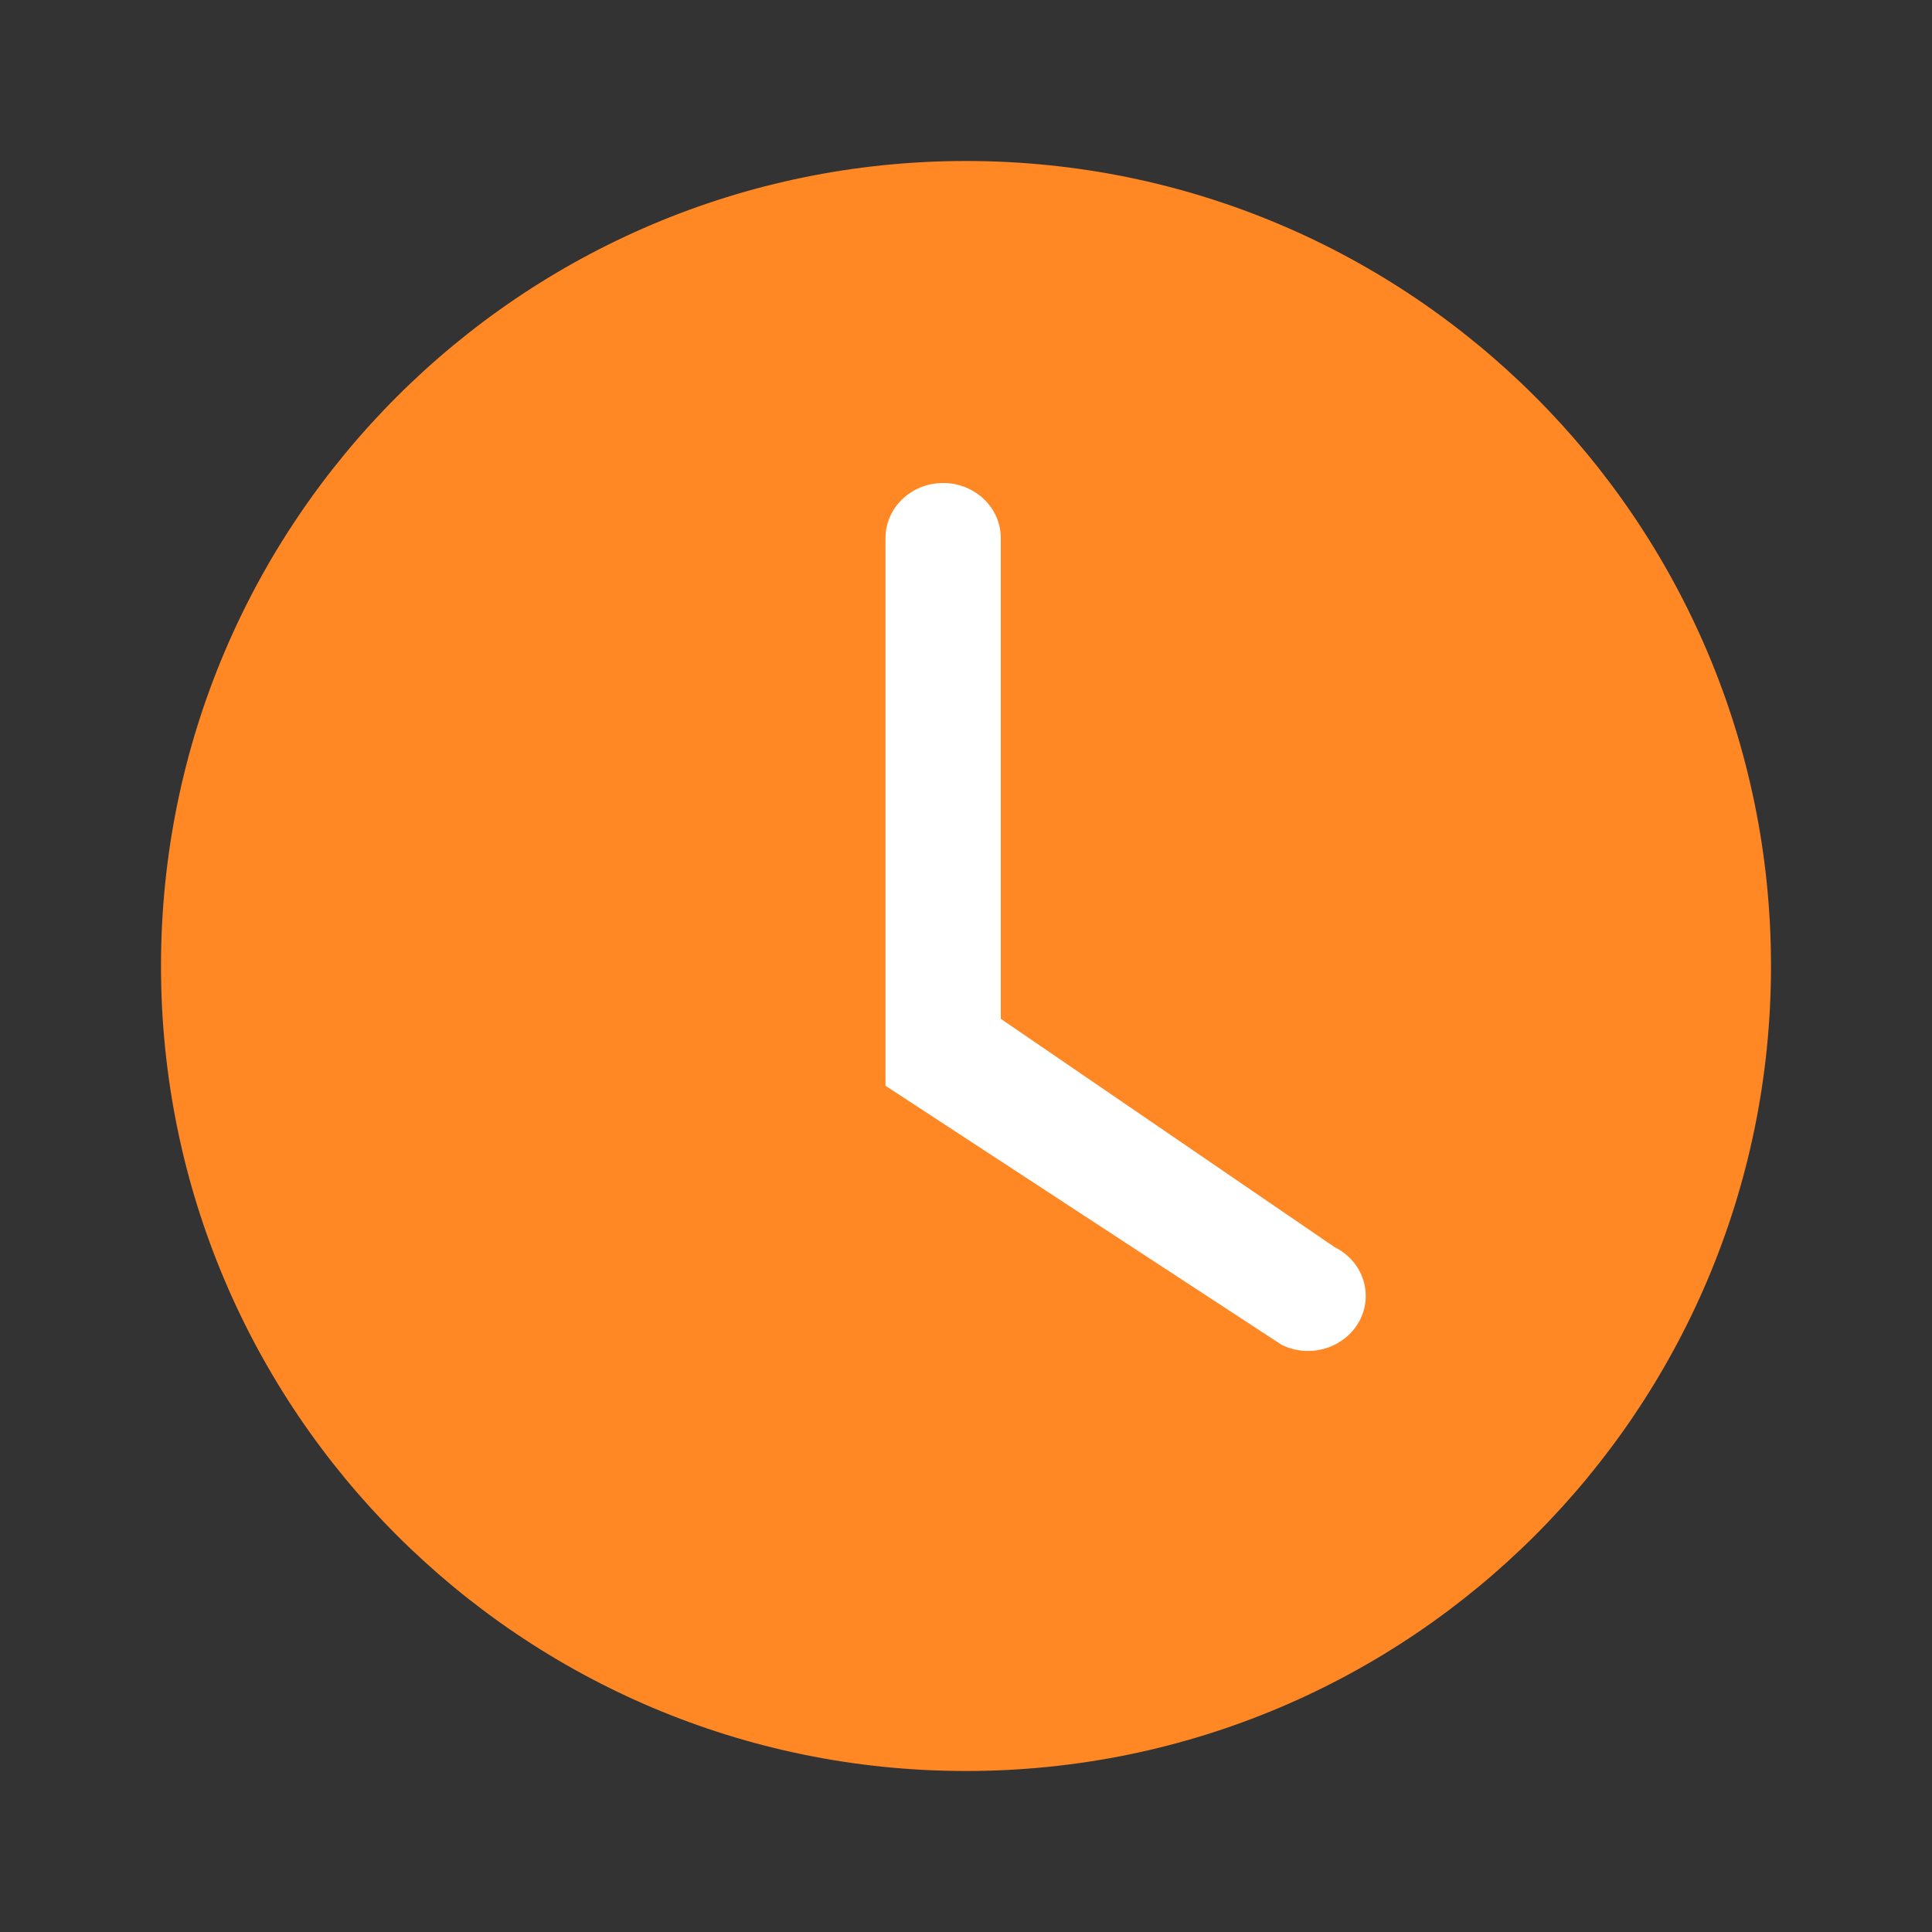 <svg width="24" height="24" viewBox="0 0 24 24" fill="none" xmlns="http://www.w3.org/2000/svg">
<rect x="0" y="0" width="24" height="24" fill="#333333" stroke="none"/>
<path fill-rule="evenodd" clip-rule="evenodd" d="M12 22C17.523 22 22 17.523 22 12C22 6.477 17.523 2 12 2C6.477 2 2 6.477 2 12C2 17.523 6.477 22 12 22Z" fill="#FF8724"/>
<path fill-rule="evenodd" clip-rule="evenodd" d="M11.716 6C11.32 6 11 6.306 11 6.683V13.488L15.921 16.706C16.026 16.758 16.138 16.782 16.249 16.782C16.508 16.782 16.758 16.647 16.886 16.412C17.067 16.077 16.93 15.665 16.578 15.492L12.432 12.656V6.683C12.432 6.306 12.111 6 11.716 6Z" fill="white"/>
</svg>
